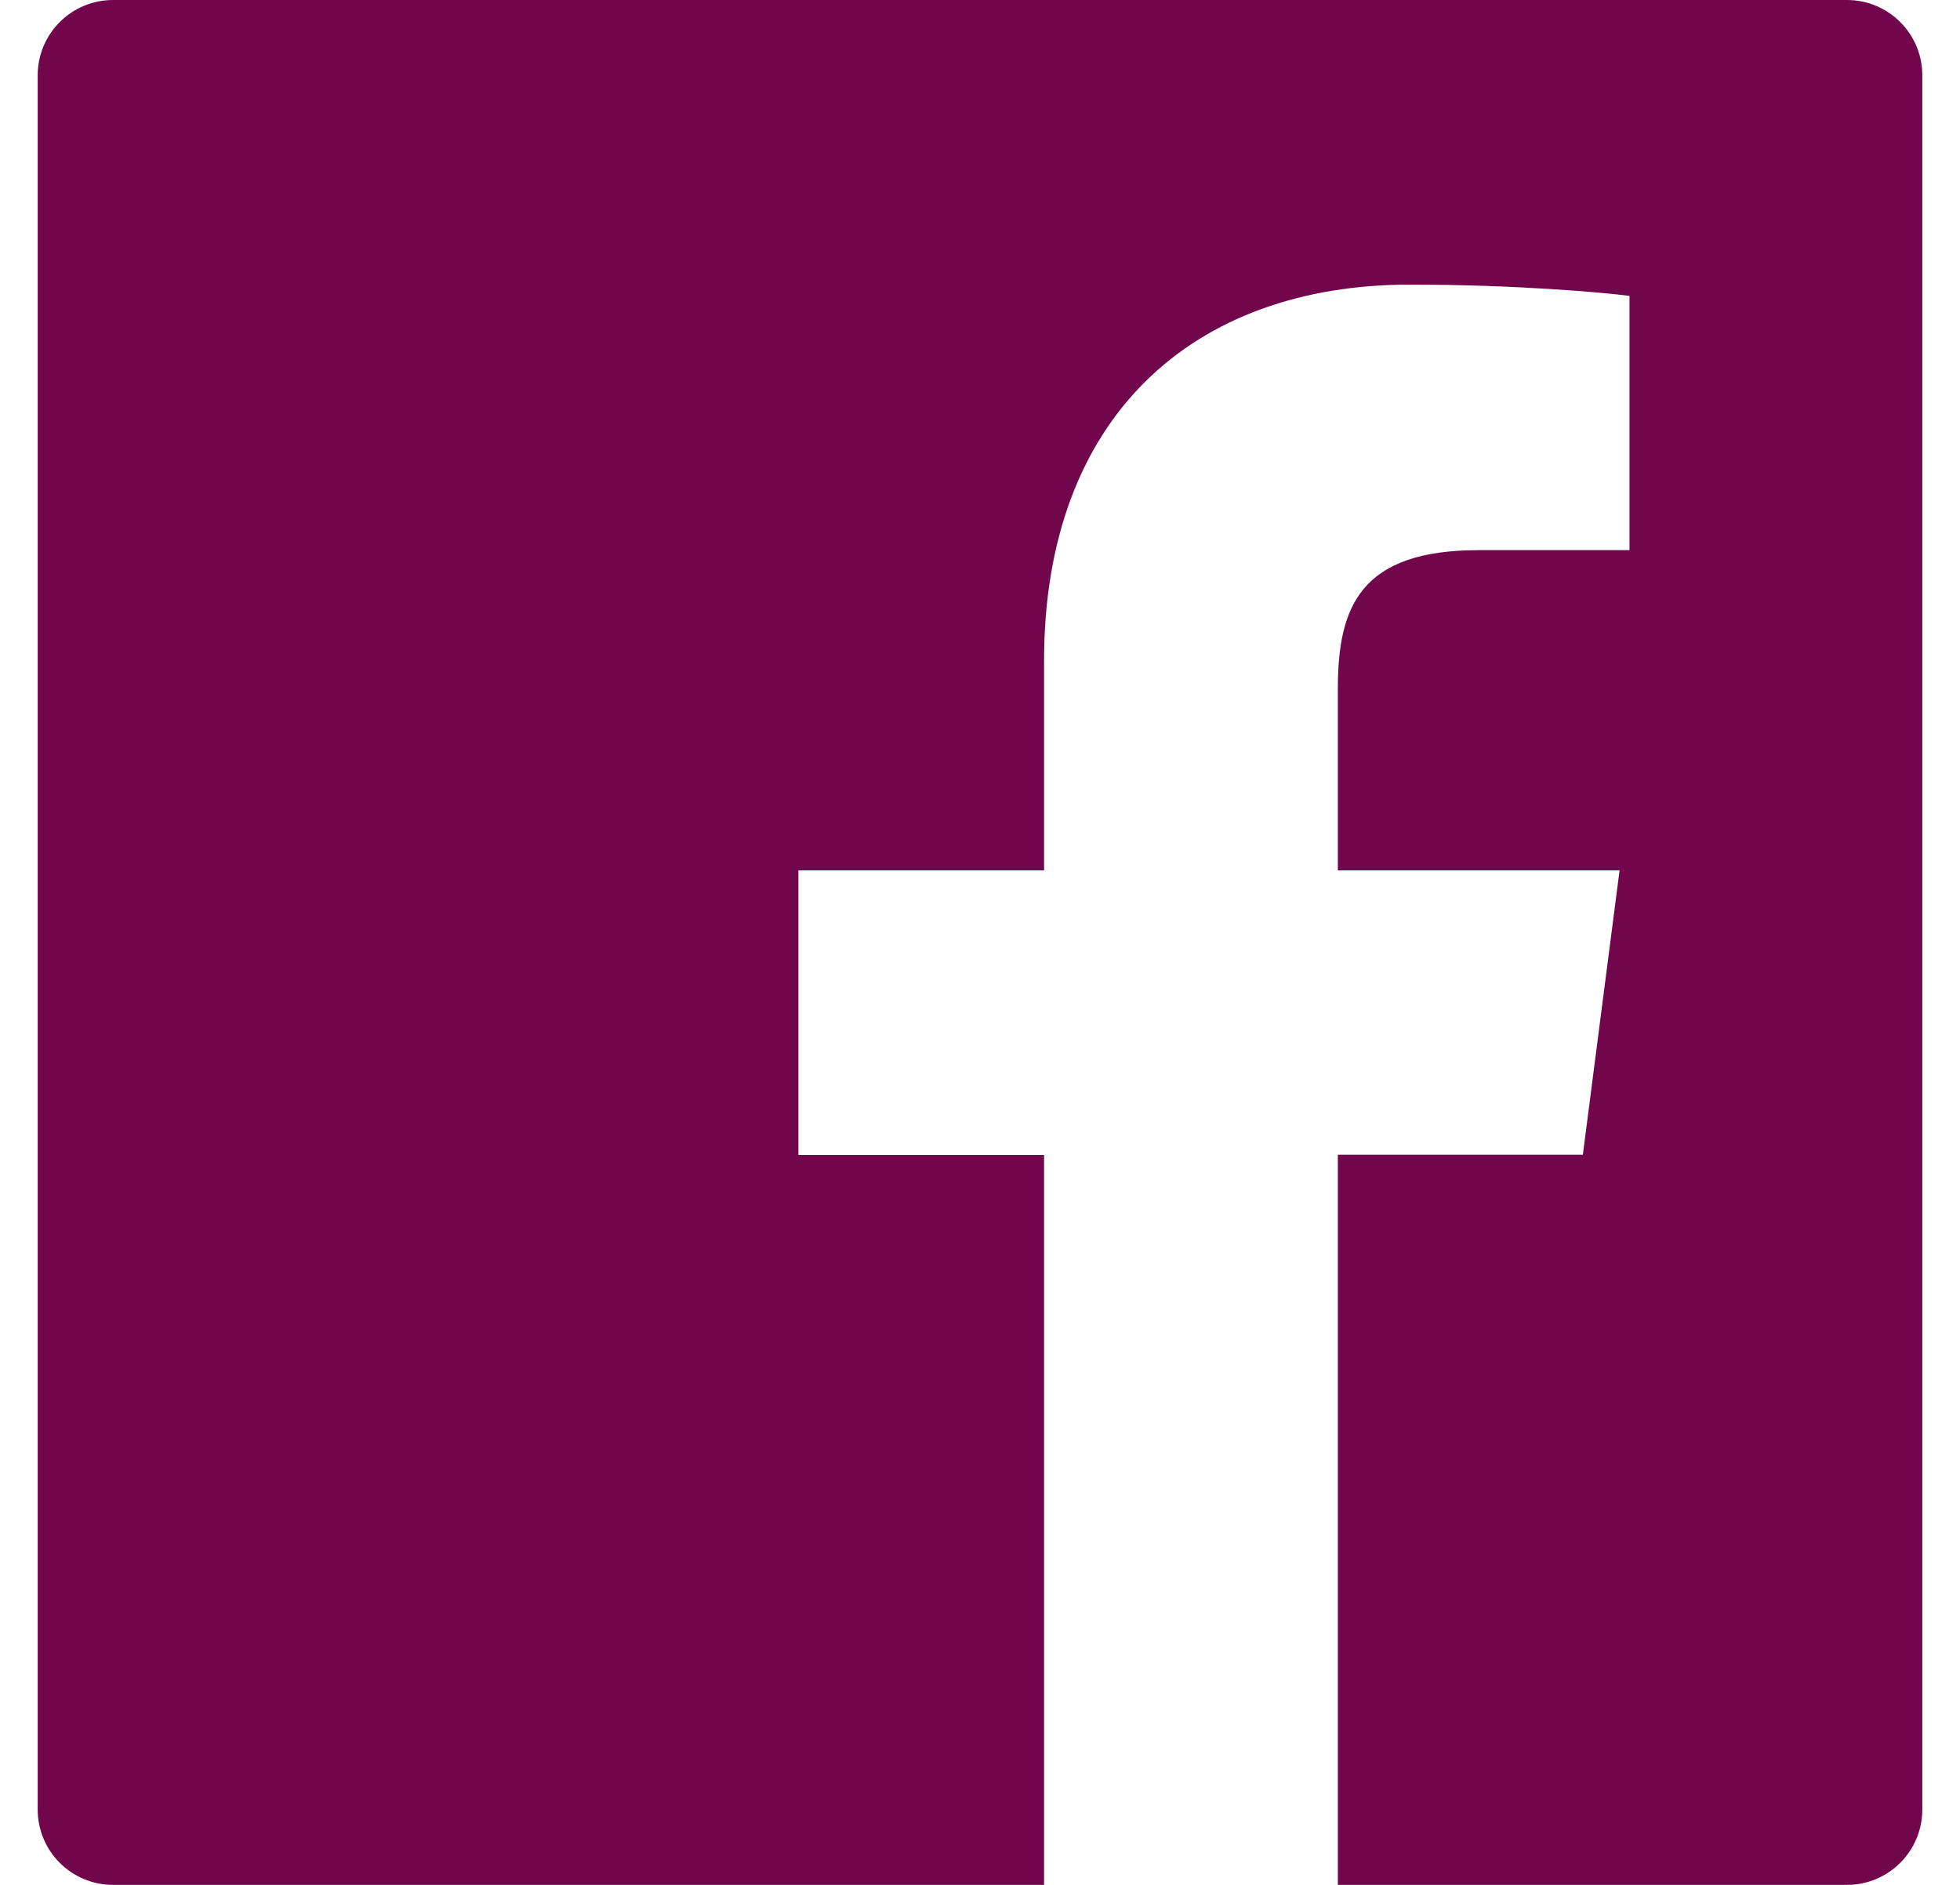 <svg width="26" height="25" viewBox="0 0 26 25" fill="none" xmlns="http://www.w3.org/2000/svg">
<path d="M24.5 0H1.5C0.947 0 0.5 0.447 0.5 1V24C0.5 24.553 0.947 25 1.5 25H24.5C25.053 25 25.5 24.553 25.5 24V1C25.5 0.447 25.053 0 24.5 0ZM21.613 7.297H19.616C18.05 7.297 17.747 8.041 17.747 9.134V11.544H21.484L20.997 15.316H17.747V25H13.85V15.319H10.591V11.544H13.85V8.762C13.85 5.534 15.822 3.775 18.703 3.775C20.084 3.775 21.269 3.878 21.616 3.925V7.297H21.613Z" fill="#72064D"/>
</svg>
